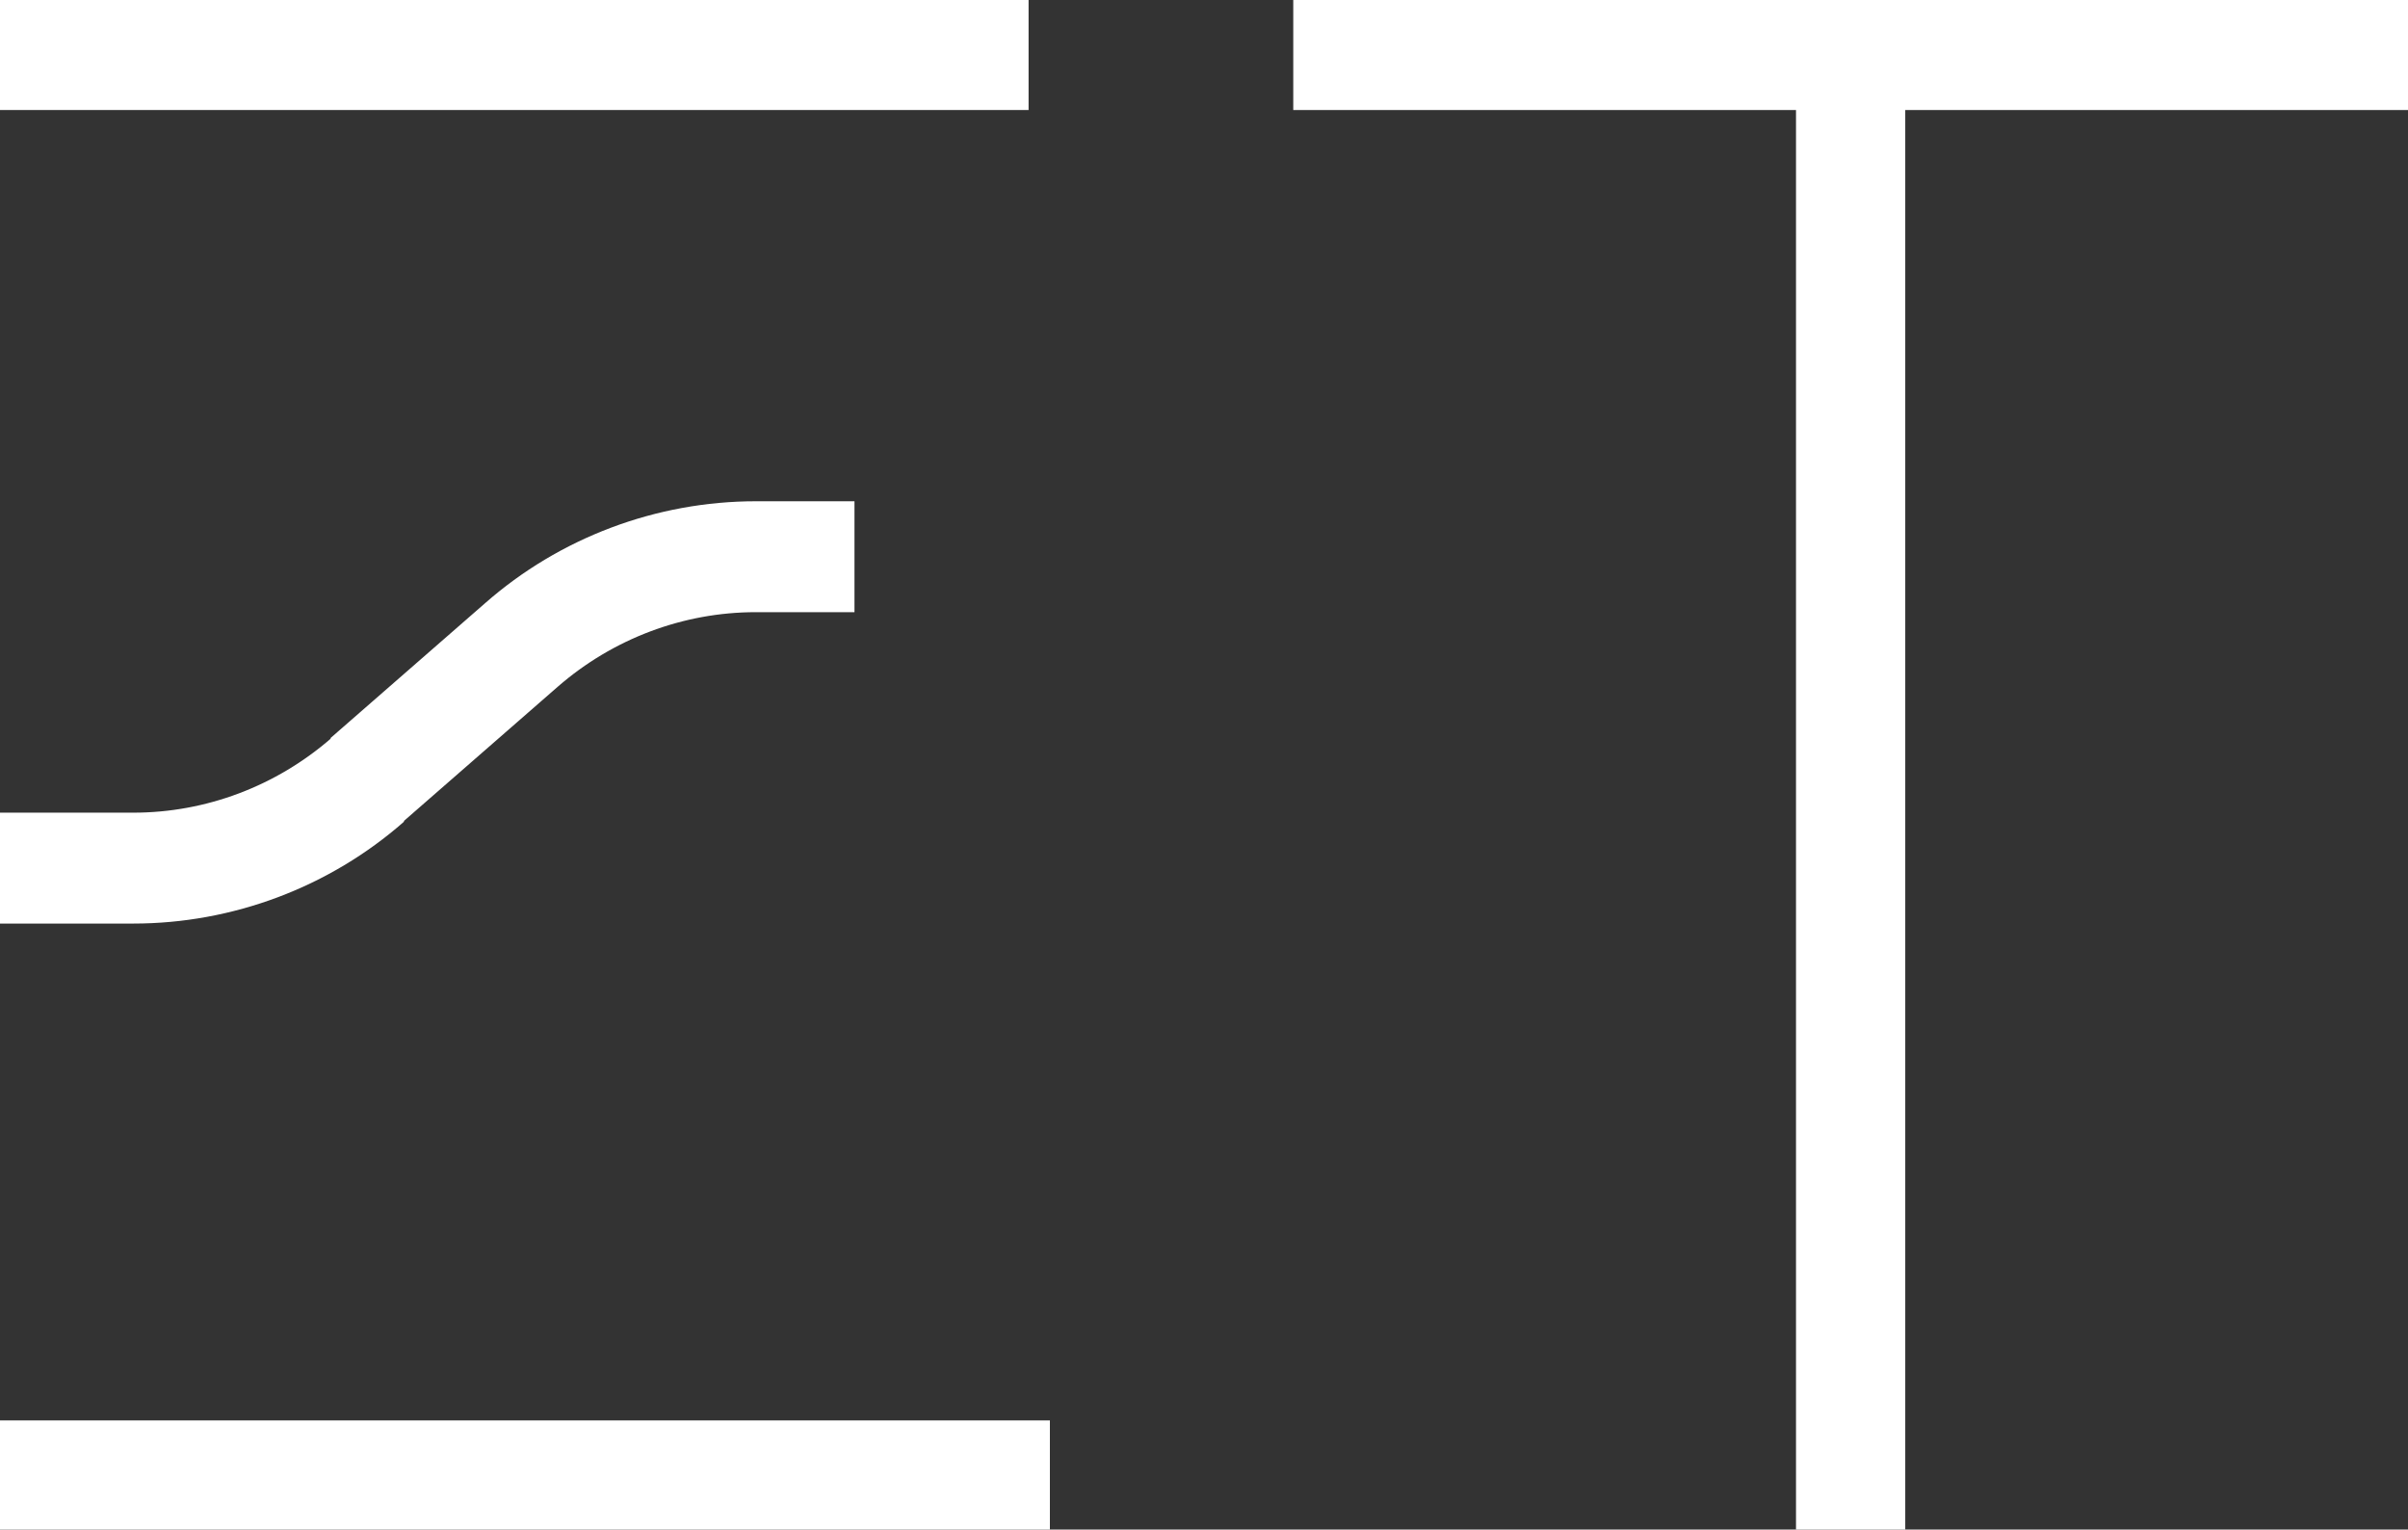 <svg width="200" height="127" viewBox="0 0 200 127" fill="none" xmlns="http://www.w3.org/2000/svg">
<rect x="0" y="0" width="200" height="127" fill="#333333" stroke="none"/>
<g clip-path="url(#clip0_3_4)">
<path d="M107.414 0H200V9.135H158.244V127H149.17V9.135H107.414V0Z" fill="white"/>
<path d="M9.148 117.939H87.2V127H0V117.939H9.148Z" fill="white"/>
<path d="M0 0H85.43V9.135H9.148H0V0Z" fill="white"/>
<path d="M11.066 67.478C17.116 67.478 22.944 65.268 27.517 61.29L33.567 68.215C27.37 73.666 19.329 76.686 11.066 76.686V67.478ZM40.28 50.093C46.477 44.642 54.519 41.621 62.781 41.621V50.83C56.732 50.83 50.904 53.039 46.33 57.017L40.28 50.093ZM62.781 41.621H70.97V50.83H62.781V41.621ZM27.444 61.29L40.28 50.093L46.33 57.017L33.493 68.215L27.444 61.29ZM0 67.478H11.066V76.686H0L0 67.478Z" fill="white"/>
</g>
<defs>
<clipPath id="clip0_3_4">
<rect width="200" height="127" fill="white"/>
</clipPath>
</defs>
</svg>
